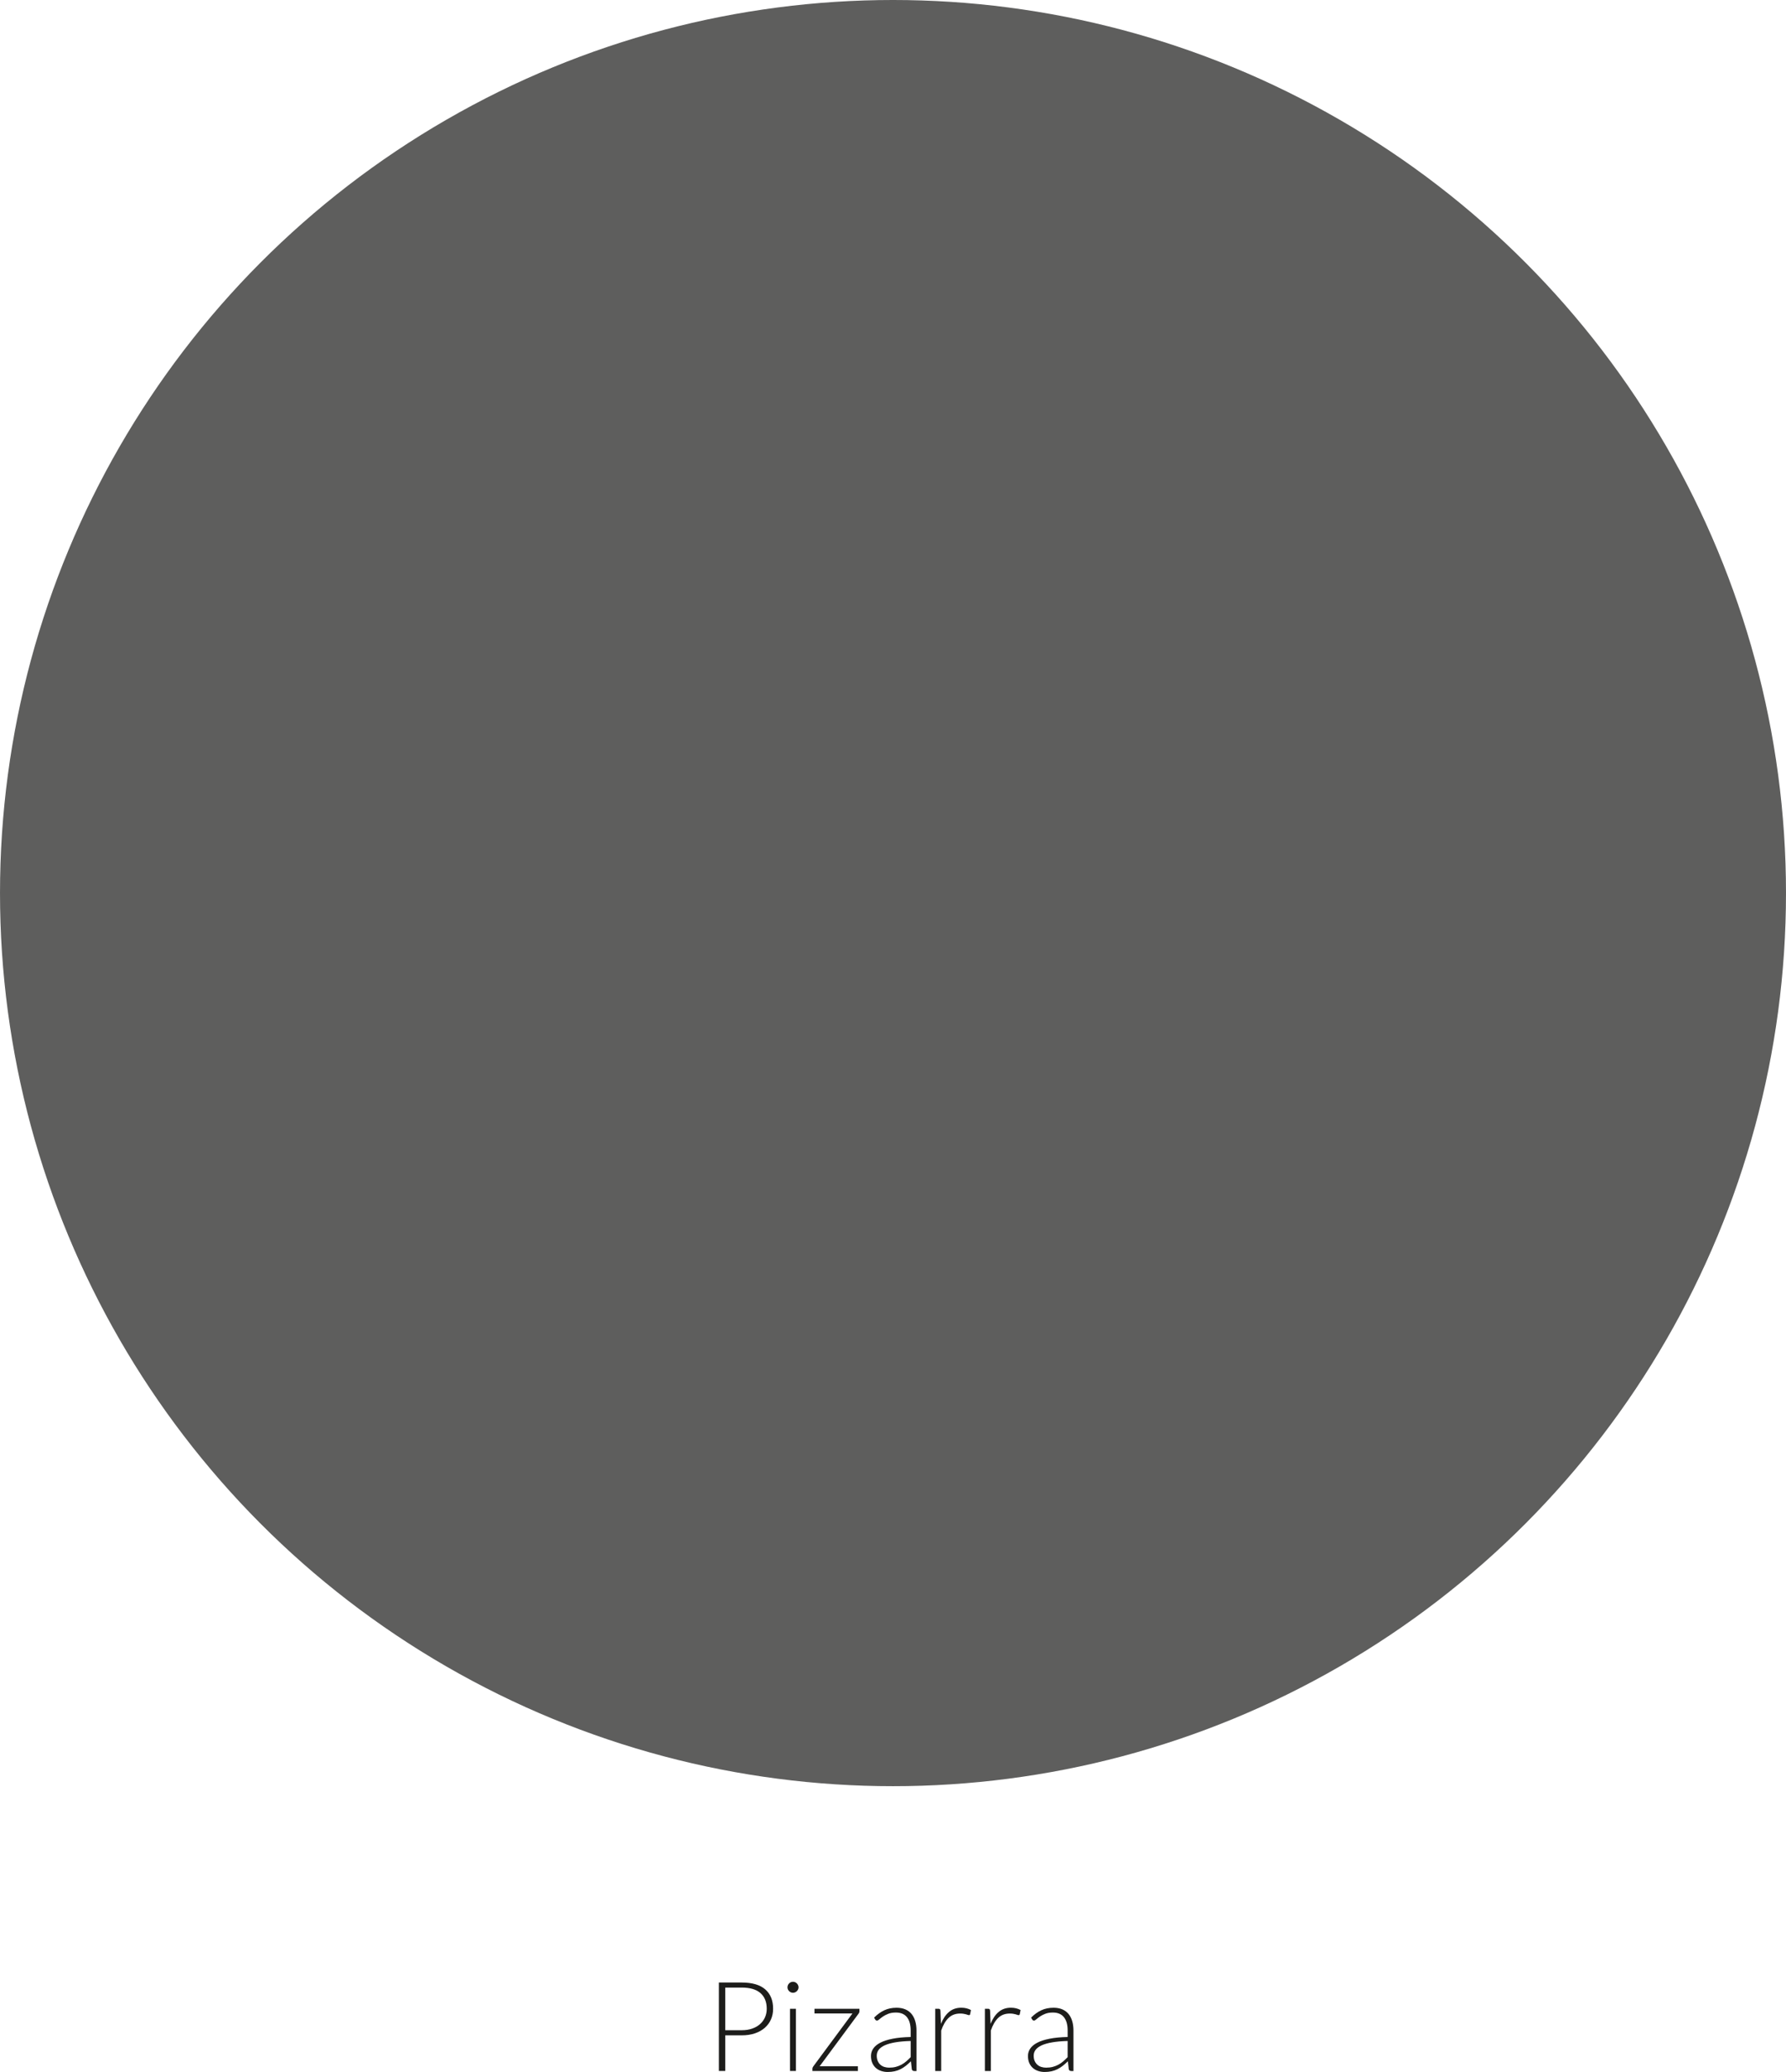 <?xml version="1.0" encoding="UTF-8"?> <svg xmlns="http://www.w3.org/2000/svg" id="Capa_1" width="70.556mm" height="81.844mm" viewBox="0 0 200 231.999"><defs><style>.cls-1{fill:#5e5e5d;}.cls-1,.cls-2{stroke-width:0px;}.cls-2{fill:#1d1d1b;}</style></defs><circle class="cls-1" cx="100" cy="100" r="100"></circle><path class="cls-2" d="M81.219,227.897v3.99h-.714v-9.904h2.555c1.162,0,2.038.254,2.628.763s.886,1.234.886,2.177c0,.435-.081.833-.242,1.197-.161.364-.393.678-.696.941s-.672.469-1.106.616c-.434.146-.924.22-1.47.22h-1.841ZM81.219,227.324h1.841c.439,0,.831-.061,1.176-.183.345-.121.638-.289.878-.504.24-.214.424-.468.553-.759.128-.292.193-.61.193-.956,0-.761-.235-1.347-.704-1.757-.469-.411-1.168-.616-2.097-.616h-1.841v4.774Z"></path><path class="cls-2" d="M89.423,222.521c0,.084-.018.163-.053.235-.035.072-.081.136-.136.192-.056.056-.122.101-.196.133s-.154.049-.238.049-.164-.017-.238-.049c-.075-.032-.14-.077-.196-.133-.056-.057-.1-.12-.133-.192s-.049-.151-.049-.235.017-.164.049-.241.077-.144.133-.199.122-.101.196-.133c.074-.033.154-.049.238-.049s.163.016.238.049c.075.032.14.077.196.133.056.056.102.122.136.199.035.077.053.157.053.241ZM89.129,224.922v6.965h-.665v-6.965h.665Z"></path><path class="cls-2" d="M96.241,225.203c0,.098-.033.187-.098.266l-4.361,5.895h4.284v.524h-5.089v-.266c0-.079.035-.166.105-.259l4.375-5.915h-4.249v-.525h5.033v.28Z"></path><path class="cls-2" d="M102.366,231.887c-.141,0-.227-.065-.26-.195l-.098-.89c-.191.187-.382.354-.57.504-.189.149-.387.275-.592.378-.206.104-.427.182-.665.235-.238.053-.5.08-.784.08-.238,0-.469-.035-.693-.105-.224-.069-.422-.177-.595-.321-.173-.145-.312-.33-.417-.557-.105-.227-.158-.498-.158-.815,0-.294.084-.567.252-.819s.431-.472.788-.658.816-.336,1.379-.447c.562-.112,1.238-.178,2.026-.196v-.729c0-.644-.139-1.14-.416-1.487-.278-.348-.69-.521-1.236-.521-.336,0-.622.047-.857.141-.236.093-.435.195-.599.308s-.296.215-.399.308c-.103.094-.189.141-.259.141-.094,0-.164-.042-.21-.126l-.119-.203c.364-.364.747-.64,1.148-.826s.856-.28,1.365-.28c.374,0,.7.06.98.179s.512.289.696.511.323.49.417.806c.093.314.14.666.14,1.053v4.536h-.266ZM99.565,231.516c.271,0,.519-.028.746-.087s.437-.141.63-.245c.194-.105.375-.229.542-.375.169-.145.334-.301.497-.469v-1.812c-.662.019-1.233.068-1.711.15-.479.081-.873.192-1.183.332-.31.141-.539.307-.686.501-.147.193-.22.414-.22.661,0,.233.039.436.115.605.077.171.179.311.305.42.126.11.273.19.441.241.168.052.343.077.525.077Z"></path><path class="cls-2" d="M104.731,231.887v-6.965h.351c.079,0,.137.017.171.049.035.033.056.089.06.168l.057,1.471c.224-.565.522-1.007.896-1.327.374-.319.833-.479,1.379-.479.21,0,.404.022.581.066.178.045.346.108.504.192l-.091.463c-.014.074-.061.111-.14.111-.028,0-.067-.009-.119-.027s-.115-.04-.192-.063-.172-.044-.283-.062c-.112-.02-.241-.028-.386-.028-.527,0-.96.163-1.298.49-.339.326-.613.798-.823,1.414v4.528h-.665Z"></path><path class="cls-2" d="M110.29,231.887v-6.965h.35c.08,0,.137.017.172.049.035.033.055.089.06.168l.056,1.471c.225-.565.522-1.007.896-1.327.373-.319.833-.479,1.379-.479.21,0,.403.022.581.066.177.045.345.108.504.192l-.091.463c-.015.074-.061.111-.141.111-.027,0-.067-.009-.119-.027-.051-.019-.115-.04-.192-.063-.076-.023-.171-.044-.283-.062-.112-.02-.24-.028-.385-.028-.527,0-.96.163-1.299.49-.338.326-.612.798-.822,1.414v4.528h-.665Z"></path><path class="cls-2" d="M119.943,231.887c-.141,0-.227-.065-.26-.195l-.098-.89c-.191.187-.382.354-.57.504-.189.149-.387.275-.592.378-.205.104-.427.182-.665.235-.237.053-.499.08-.784.08-.237,0-.469-.035-.692-.105-.225-.069-.423-.177-.595-.321-.173-.145-.312-.33-.417-.557s-.157-.498-.157-.815c0-.294.084-.567.252-.819s.431-.472.787-.658c.357-.187.816-.336,1.379-.447.562-.112,1.238-.178,2.026-.196v-.729c0-.644-.139-1.14-.416-1.487s-.689-.521-1.235-.521c-.336,0-.622.047-.857.141-.236.093-.436.195-.599.308-.164.112-.297.215-.399.308-.103.094-.188.141-.259.141-.094,0-.163-.042-.21-.126l-.119-.203c.364-.364.747-.64,1.148-.826s.856-.28,1.364-.28c.374,0,.7.06.98.179s.512.289.696.511.323.49.417.806c.093.314.14.666.14,1.053v4.536h-.266ZM117.142,231.516c.271,0,.52-.028.746-.087s.437-.141.63-.245c.193-.105.374-.229.542-.375.169-.145.334-.301.497-.469v-1.812c-.662.019-1.232.068-1.711.15-.479.081-.873.192-1.184.332-.31.141-.538.307-.686.501-.147.193-.221.414-.221.661,0,.233.039.436.115.605.077.171.179.311.305.42.126.11.273.19.441.241.168.052.343.077.524.077Z"></path></svg> 
